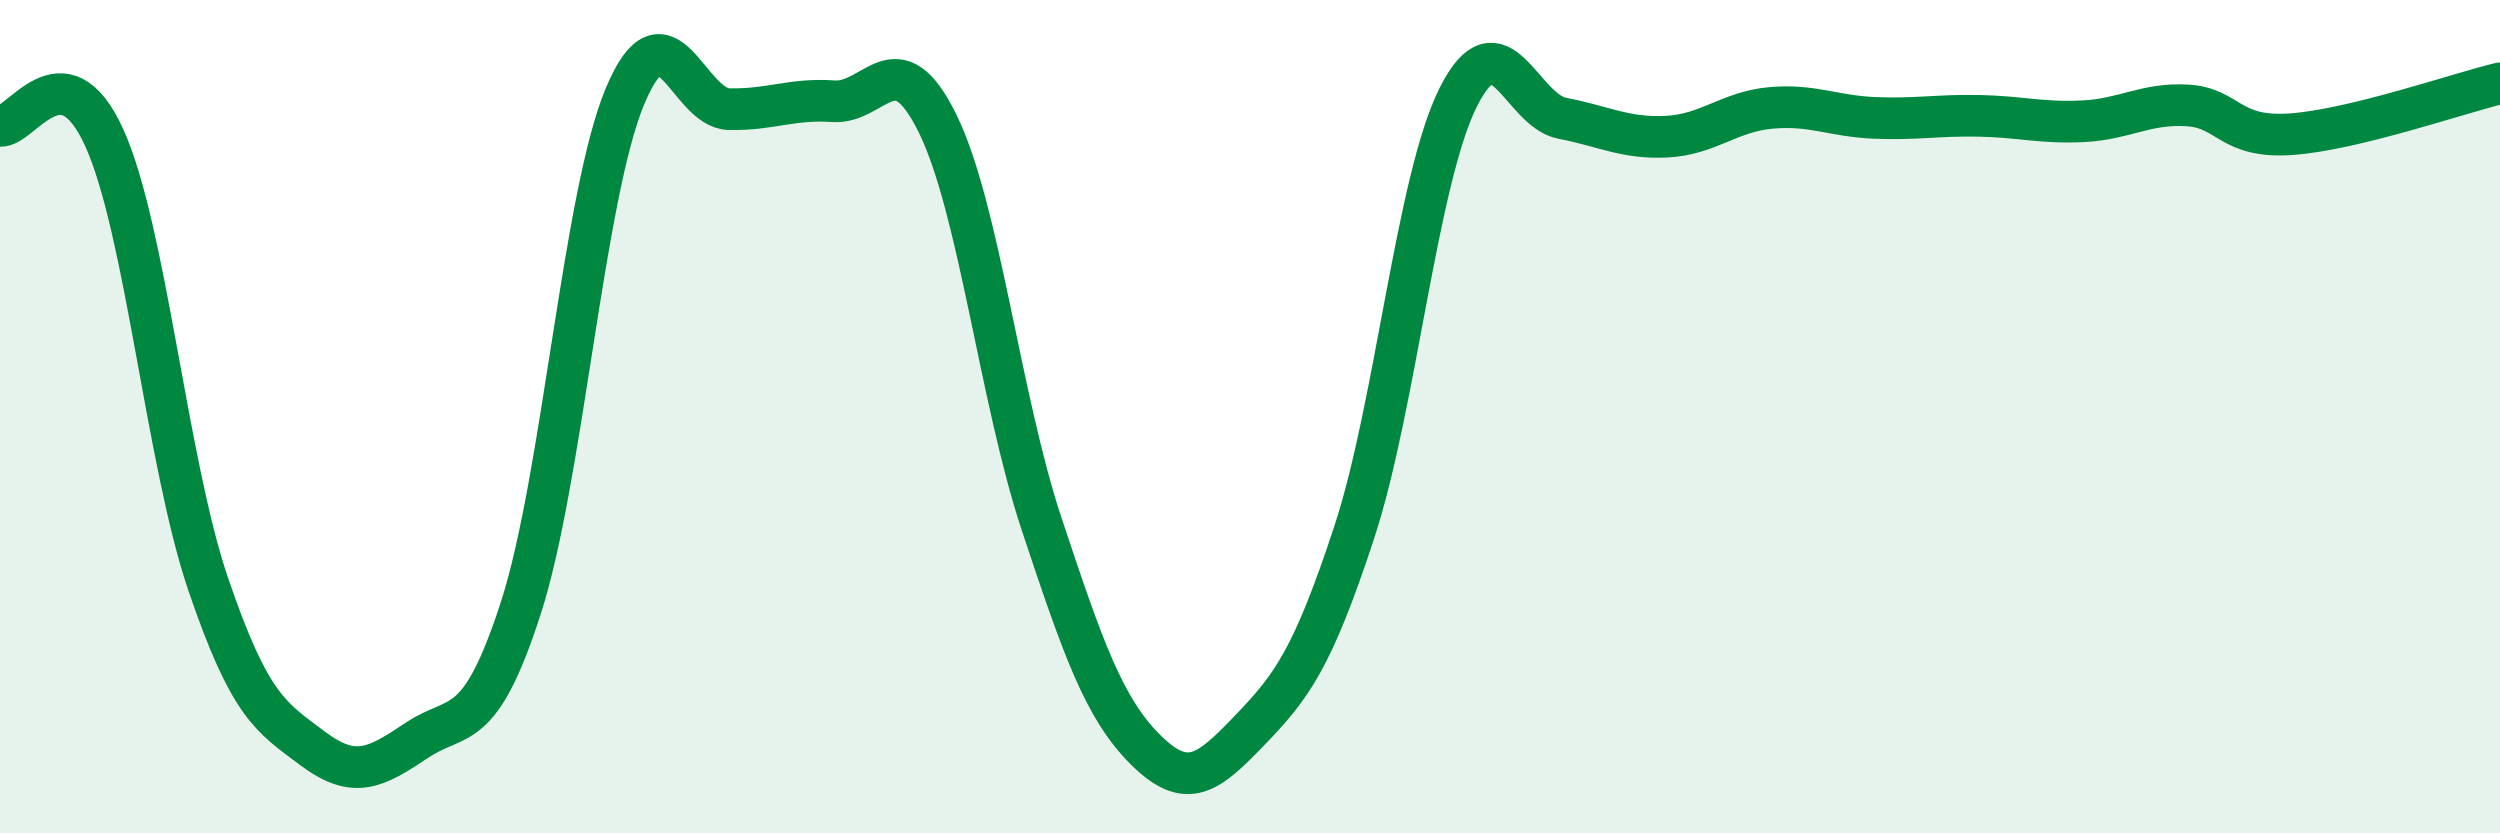 
    <svg width="60" height="20" viewBox="0 0 60 20" xmlns="http://www.w3.org/2000/svg">
      <path
        d="M 0,3.02 C 0.5,3.08 1.5,1.1 2.5,3.3 C 3.5,5.5 4,11.1 5,14.03 C 6,16.96 6.5,17.21 7.5,17.96 C 8.5,18.71 9,18.44 10,17.77 C 11,17.1 11.5,17.68 12.5,14.59 C 13.5,11.5 14,4.7 15,2.31 C 16,-0.08 16.5,2.6 17.5,2.62 C 18.5,2.64 19,2.36 20,2.43 C 21,2.5 21.5,0.93 22.5,2.96 C 23.5,4.99 24,9.57 25,12.58 C 26,15.59 26.5,17.01 27.5,18 C 28.5,18.99 29,18.56 30,17.52 C 31,16.48 31.5,15.82 32.5,12.78 C 33.5,9.74 34,4.32 35,2.33 C 36,0.34 36.5,2.65 37.5,2.84 C 38.5,3.03 39,3.33 40,3.28 C 41,3.23 41.5,2.68 42.5,2.59 C 43.5,2.5 44,2.79 45,2.83 C 46,2.87 46.5,2.76 47.5,2.78 C 48.5,2.8 49,2.96 50,2.91 C 51,2.86 51.5,2.47 52.5,2.53 C 53.5,2.59 53.5,3.33 55,3.22 C 56.5,3.11 59,2.24 60,2L60 20L0 20Z"
        fill="#008740"
        opacity="0.1"
        stroke-linecap="round"
        stroke-linejoin="round"
      />
      <path
        d="M 0,3.02 C 0.5,3.08 1.5,1.1 2.5,3.3 C 3.5,5.5 4,11.1 5,14.03 C 6,16.96 6.5,17.21 7.5,17.96 C 8.5,18.71 9,18.44 10,17.77 C 11,17.1 11.5,17.68 12.5,14.59 C 13.5,11.5 14,4.7 15,2.31 C 16,-0.08 16.5,2.6 17.5,2.62 C 18.5,2.64 19,2.36 20,2.43 C 21,2.5 21.5,0.93 22.5,2.96 C 23.5,4.99 24,9.57 25,12.58 C 26,15.59 26.5,17.01 27.5,18 C 28.5,18.99 29,18.56 30,17.52 C 31,16.48 31.5,15.82 32.5,12.78 C 33.5,9.74 34,4.32 35,2.33 C 36,0.34 36.5,2.65 37.5,2.84 C 38.5,3.03 39,3.33 40,3.28 C 41,3.23 41.5,2.68 42.5,2.59 C 43.5,2.5 44,2.79 45,2.83 C 46,2.87 46.5,2.76 47.5,2.78 C 48.5,2.8 49,2.96 50,2.91 C 51,2.86 51.5,2.47 52.5,2.53 C 53.5,2.59 53.5,3.33 55,3.22 C 56.5,3.11 59,2.24 60,2"
        stroke="#008740"
        stroke-width="1"
        fill="none"
        stroke-linecap="round"
        stroke-linejoin="round"
      />
    </svg>
  